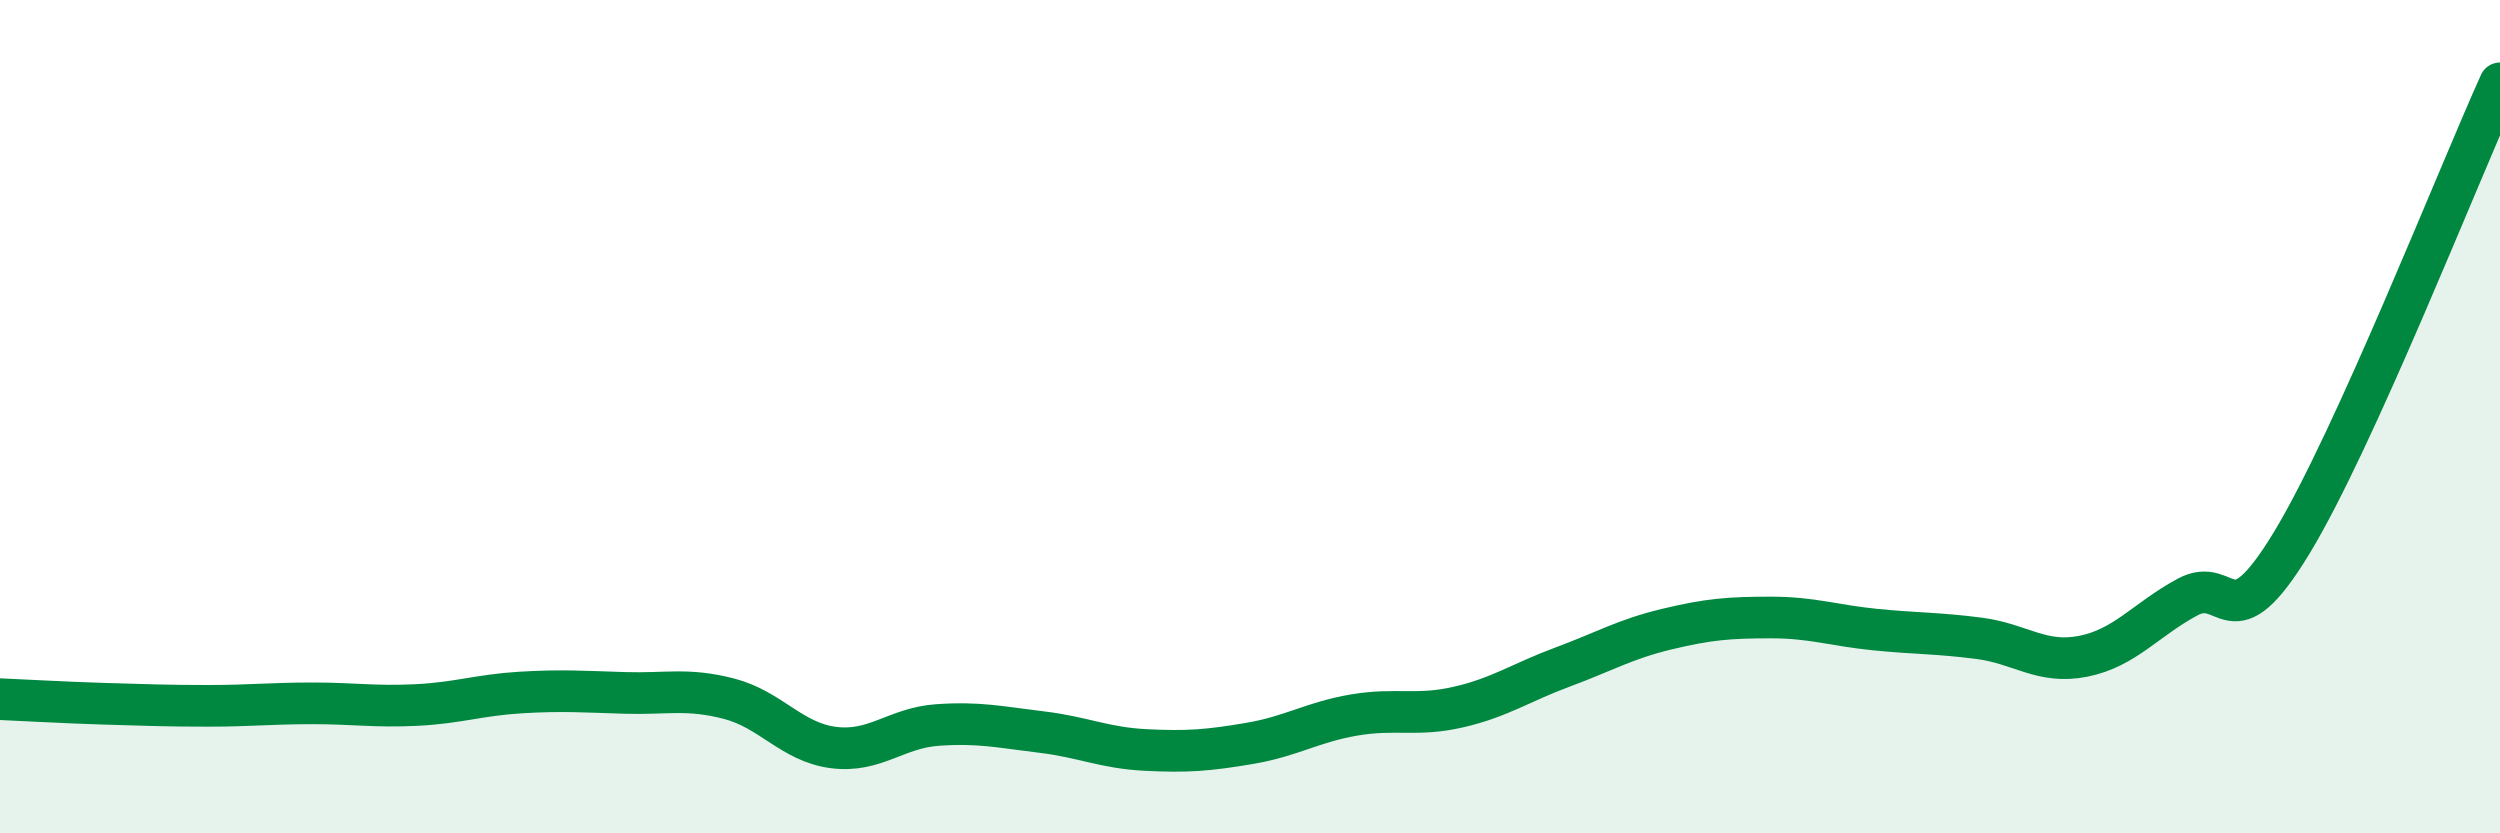 
    <svg width="60" height="20" viewBox="0 0 60 20" xmlns="http://www.w3.org/2000/svg">
      <path
        d="M 0,16.78 C 0.5,16.8 1.5,16.86 2.5,16.89 C 3.5,16.92 4,16.94 5,16.94 C 6,16.94 6.5,16.88 7.5,16.88 C 8.5,16.88 9,16.97 10,16.92 C 11,16.87 11.5,16.68 12.5,16.62 C 13.5,16.56 14,16.6 15,16.63 C 16,16.66 16.5,16.51 17.5,16.77 C 18.5,17.03 19,17.81 20,17.94 C 21,18.07 21.5,17.47 22.5,17.4 C 23.5,17.33 24,17.45 25,17.57 C 26,17.69 26.5,17.95 27.5,18 C 28.5,18.05 29,18.01 30,17.84 C 31,17.67 31.5,17.33 32.5,17.16 C 33.5,16.99 34,17.2 35,16.97 C 36,16.74 36.5,16.38 37.5,16.01 C 38.5,15.64 39,15.34 40,15.1 C 41,14.86 41.5,14.82 42.5,14.82 C 43.5,14.82 44,15.01 45,15.11 C 46,15.21 46.5,15.19 47.5,15.32 C 48.5,15.45 49,15.95 50,15.75 C 51,15.55 51.5,14.87 52.5,14.33 C 53.5,13.79 53.5,15.5 55,13.03 C 56.5,10.56 59,4.21 60,2L60 20L0 20Z"
        fill="#008740"
        opacity="0.1"
        stroke-linecap="round"
        stroke-linejoin="round"
      />
      <path
        d="M 0,16.78 C 0.5,16.8 1.5,16.86 2.5,16.89 C 3.5,16.92 4,16.94 5,16.94 C 6,16.94 6.5,16.88 7.5,16.88 C 8.5,16.88 9,16.97 10,16.92 C 11,16.87 11.5,16.68 12.5,16.62 C 13.5,16.56 14,16.6 15,16.63 C 16,16.66 16.5,16.51 17.5,16.77 C 18.5,17.03 19,17.81 20,17.94 C 21,18.07 21.5,17.47 22.5,17.4 C 23.5,17.33 24,17.45 25,17.57 C 26,17.69 26.5,17.95 27.5,18 C 28.5,18.05 29,18.01 30,17.84 C 31,17.67 31.5,17.33 32.5,17.16 C 33.5,16.99 34,17.2 35,16.97 C 36,16.74 36.5,16.38 37.5,16.01 C 38.5,15.64 39,15.34 40,15.1 C 41,14.86 41.5,14.82 42.5,14.82 C 43.5,14.82 44,15.01 45,15.11 C 46,15.21 46.5,15.19 47.5,15.32 C 48.5,15.45 49,15.95 50,15.75 C 51,15.55 51.5,14.87 52.5,14.33 C 53.5,13.79 53.5,15.5 55,13.03 C 56.5,10.56 59,4.21 60,2"
        stroke="#008740"
        stroke-width="1"
        fill="none"
        stroke-linecap="round"
        stroke-linejoin="round"
      />
    </svg>
  
